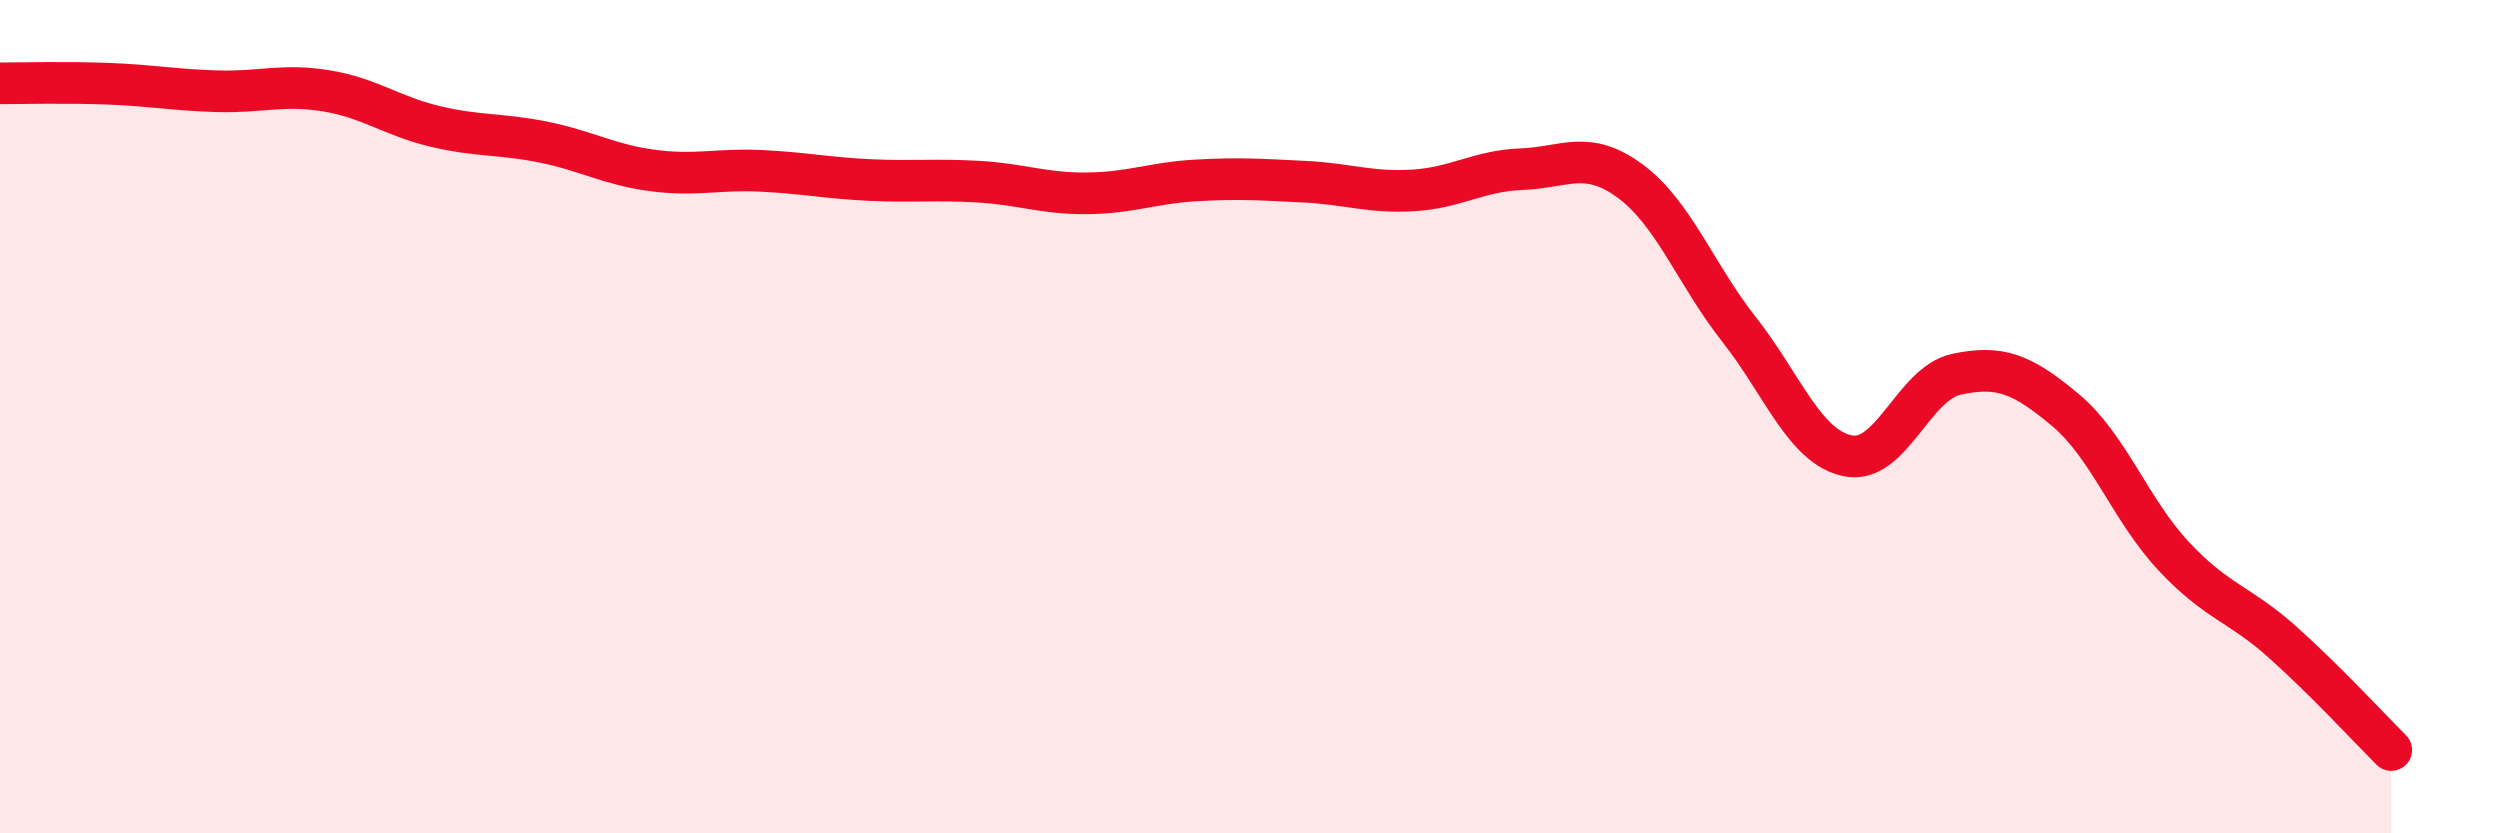 
    <svg width="60" height="20" viewBox="0 0 60 20" xmlns="http://www.w3.org/2000/svg">
      <path
        d="M 0,2 C 0.52,2 1.57,1.97 2.61,2.01 C 3.65,2.05 4.18,2.16 5.22,2.19 C 6.26,2.22 6.79,2.01 7.83,2.18 C 8.87,2.35 9.39,2.78 10.43,3.03 C 11.47,3.28 12,3.2 13.04,3.41 C 14.08,3.62 14.61,3.95 15.65,4.09 C 16.69,4.23 17.22,4.05 18.26,4.1 C 19.3,4.15 19.83,4.27 20.87,4.32 C 21.91,4.37 22.44,4.3 23.48,4.36 C 24.52,4.42 25.05,4.65 26.09,4.64 C 27.13,4.63 27.66,4.39 28.7,4.33 C 29.74,4.27 30.26,4.31 31.3,4.36 C 32.34,4.41 32.87,4.63 33.91,4.57 C 34.95,4.51 35.48,4.1 36.52,4.06 C 37.56,4.02 38.09,3.58 39.13,4.35 C 40.17,5.12 40.7,6.59 41.74,7.91 C 42.78,9.23 43.31,10.73 44.35,10.94 C 45.39,11.15 45.92,9.2 46.96,8.98 C 48,8.76 48.53,8.97 49.57,9.84 C 50.61,10.71 51.13,12.24 52.17,13.35 C 53.21,14.46 53.74,14.48 54.78,15.41 C 55.82,16.34 56.87,17.48 57.39,18L57.39 20L0 20Z"
        fill="#EB0A25"
        opacity="0.1"
        stroke-linecap="round"
        stroke-linejoin="round"
      />
      <path
        d="M 0,2 C 0.52,2 1.57,1.97 2.61,2.01 C 3.65,2.05 4.18,2.16 5.22,2.19 C 6.26,2.22 6.79,2.01 7.83,2.18 C 8.87,2.35 9.39,2.78 10.43,3.03 C 11.47,3.28 12,3.2 13.04,3.41 C 14.08,3.62 14.61,3.95 15.65,4.09 C 16.69,4.23 17.22,4.05 18.26,4.1 C 19.3,4.15 19.83,4.27 20.87,4.32 C 21.91,4.37 22.44,4.3 23.48,4.36 C 24.52,4.42 25.05,4.65 26.09,4.64 C 27.13,4.63 27.66,4.39 28.7,4.33 C 29.74,4.27 30.26,4.31 31.3,4.36 C 32.34,4.41 32.87,4.63 33.91,4.57 C 34.95,4.51 35.48,4.1 36.52,4.06 C 37.56,4.02 38.09,3.58 39.13,4.35 C 40.17,5.12 40.7,6.59 41.74,7.91 C 42.78,9.23 43.31,10.73 44.35,10.94 C 45.39,11.15 45.92,9.2 46.96,8.98 C 48,8.76 48.53,8.97 49.57,9.84 C 50.61,10.71 51.13,12.24 52.17,13.35 C 53.21,14.46 53.74,14.48 54.78,15.41 C 55.82,16.34 56.87,17.48 57.39,18"
        stroke="#EB0A25"
        stroke-width="1"
        fill="none"
        stroke-linecap="round"
        stroke-linejoin="round"
      />
    </svg>
  